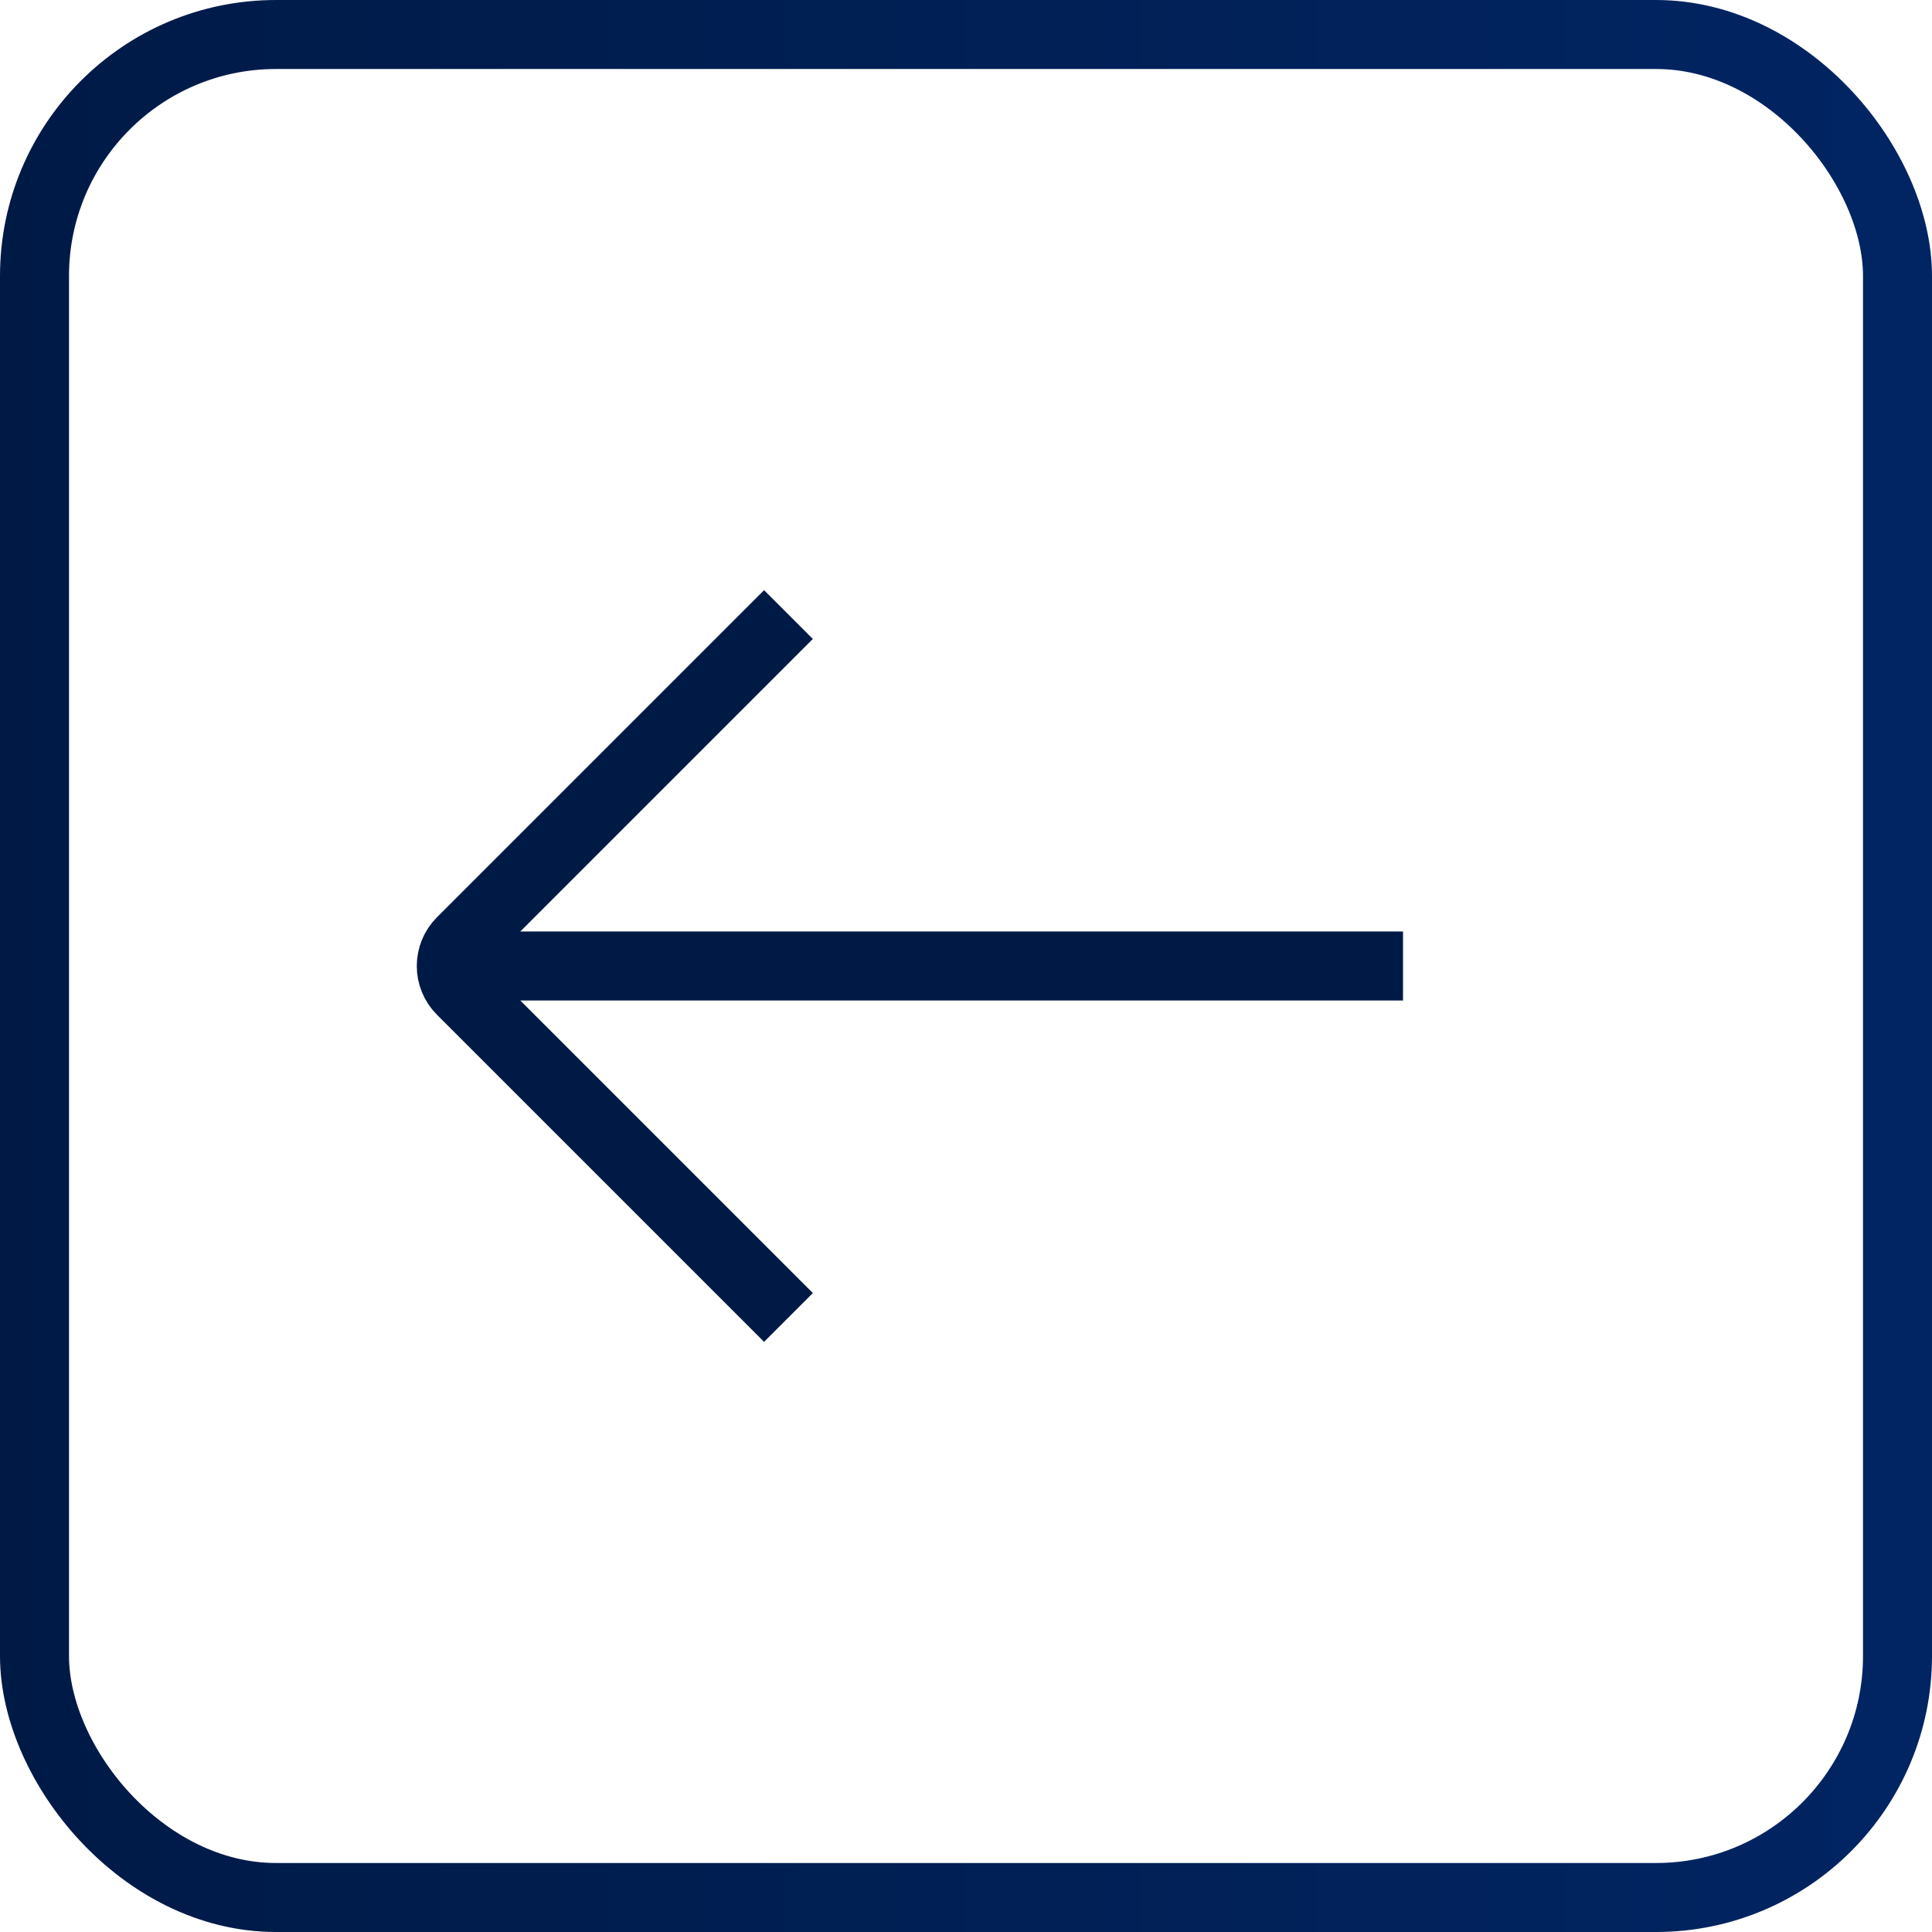 <svg width="56" height="56" viewBox="0 0 56 56" fill="none" xmlns="http://www.w3.org/2000/svg">
<rect x="1" y="1" width="54" height="54" rx="7" stroke="url(#paint0_linear_170_2389)" stroke-width="2"/>
<path d="M12.667 28H40.667" stroke="#001A46" stroke-width="2" stroke-miterlimit="10"/>
<path d="M22.854 17.813L13.374 27.293C12.983 27.683 12.983 28.317 13.374 28.707L22.854 38.187" stroke="#001A46" stroke-width="2" stroke-miterlimit="10"/>
<defs>
<linearGradient id="paint0_linear_170_2389" x1="3.12924e-07" y1="28" x2="56" y2="28" gradientUnits="userSpaceOnUse">
<stop stop-color="#001A46"/>
<stop offset="1" stop-color="#012563"/>
</linearGradient>
</defs>
</svg>
